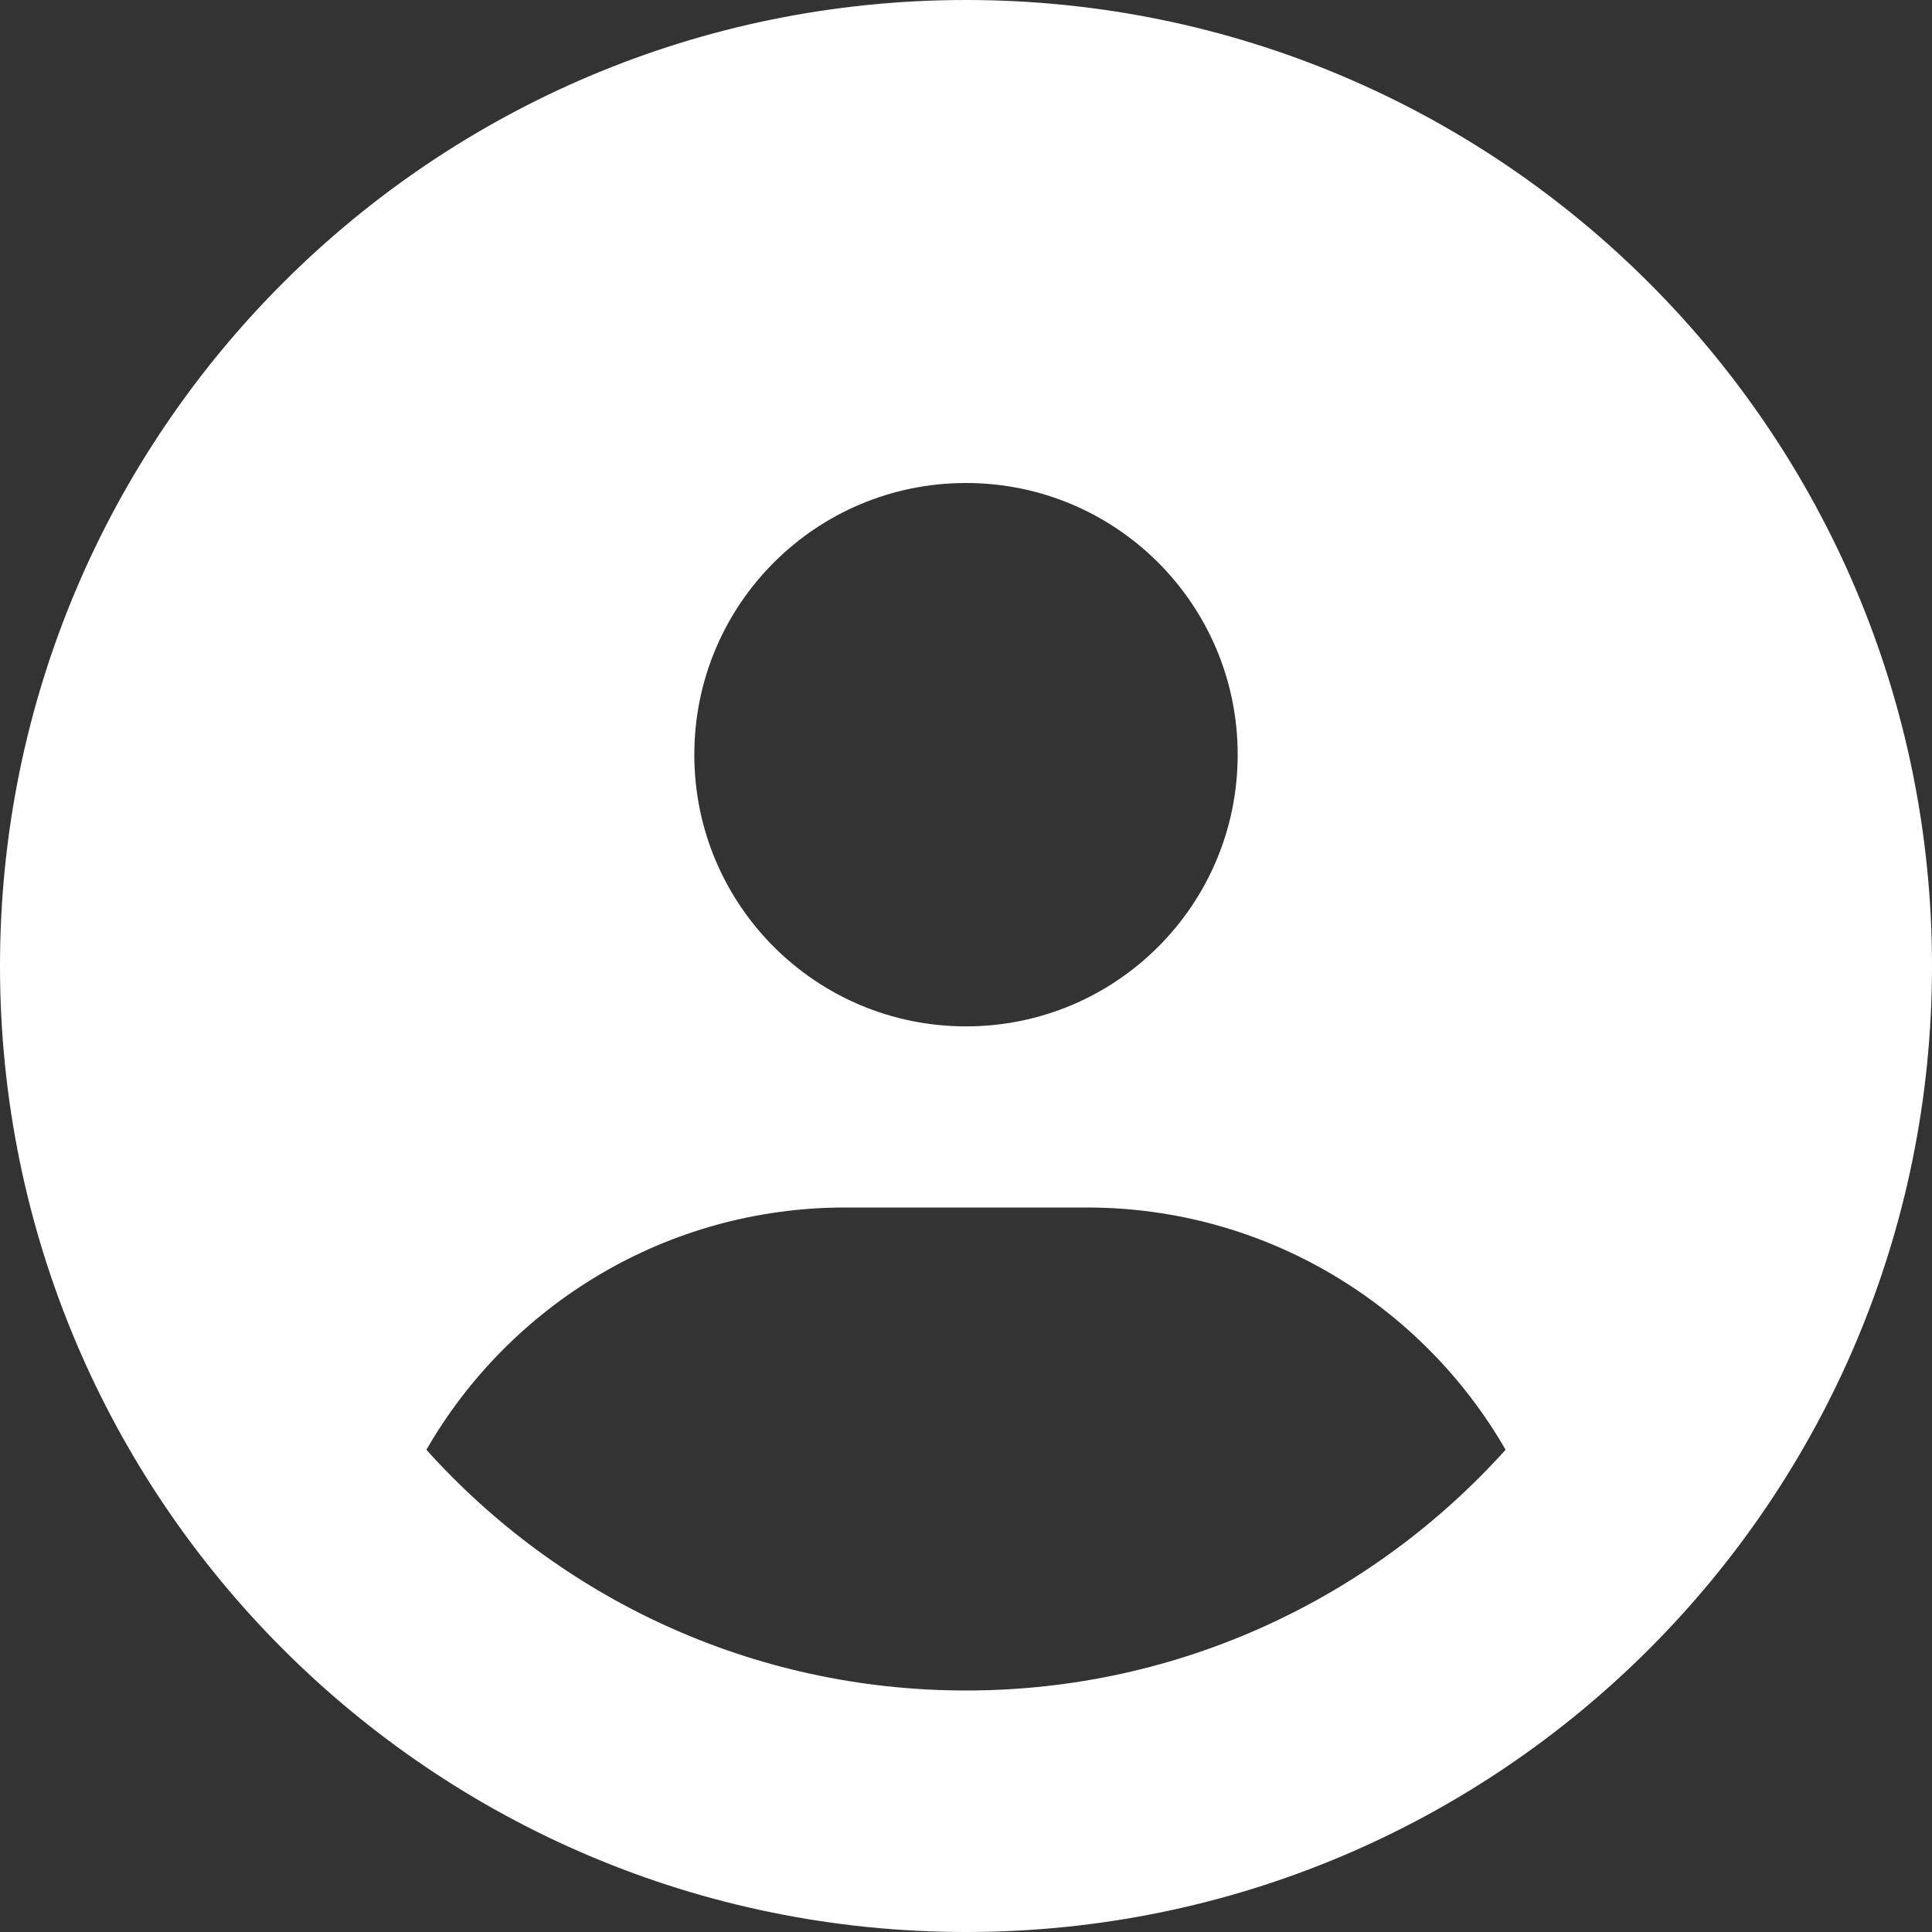 <svg width="132" height="132" viewBox="0 0 132 132" fill="none" xmlns="http://www.w3.org/2000/svg">
<rect x="0" y="0" width="132" height="132" fill="#333333" stroke="none"/>
<g clip-path="url(#clip0_1_264171)">
<path d="M102.867 99.052C97.169 89.152 86.47 82.5 74.25 82.5H57.75C45.53 82.5 34.831 89.152 29.133 99.052C38.208 109.158 51.356 115.5 66 115.5C80.644 115.5 93.792 109.132 102.867 99.052ZM132 66C132 102.455 102.455 132 66 132C29.545 132 0 102.455 0 66C0 29.545 29.545 0 66 0C102.455 0 132 29.545 132 66ZM66 70.125C76.261 70.125 84.562 61.823 84.562 51.562C84.562 41.302 76.261 33 66 33C55.739 33 47.438 41.302 47.438 51.562C47.438 61.823 55.739 70.125 66 70.125Z" fill="white"/>
</g>
<defs>
<clipPath id="clip0_1_264171">
<rect width="132" height="132" fill="white"/>
</clipPath>
</defs>
</svg>
